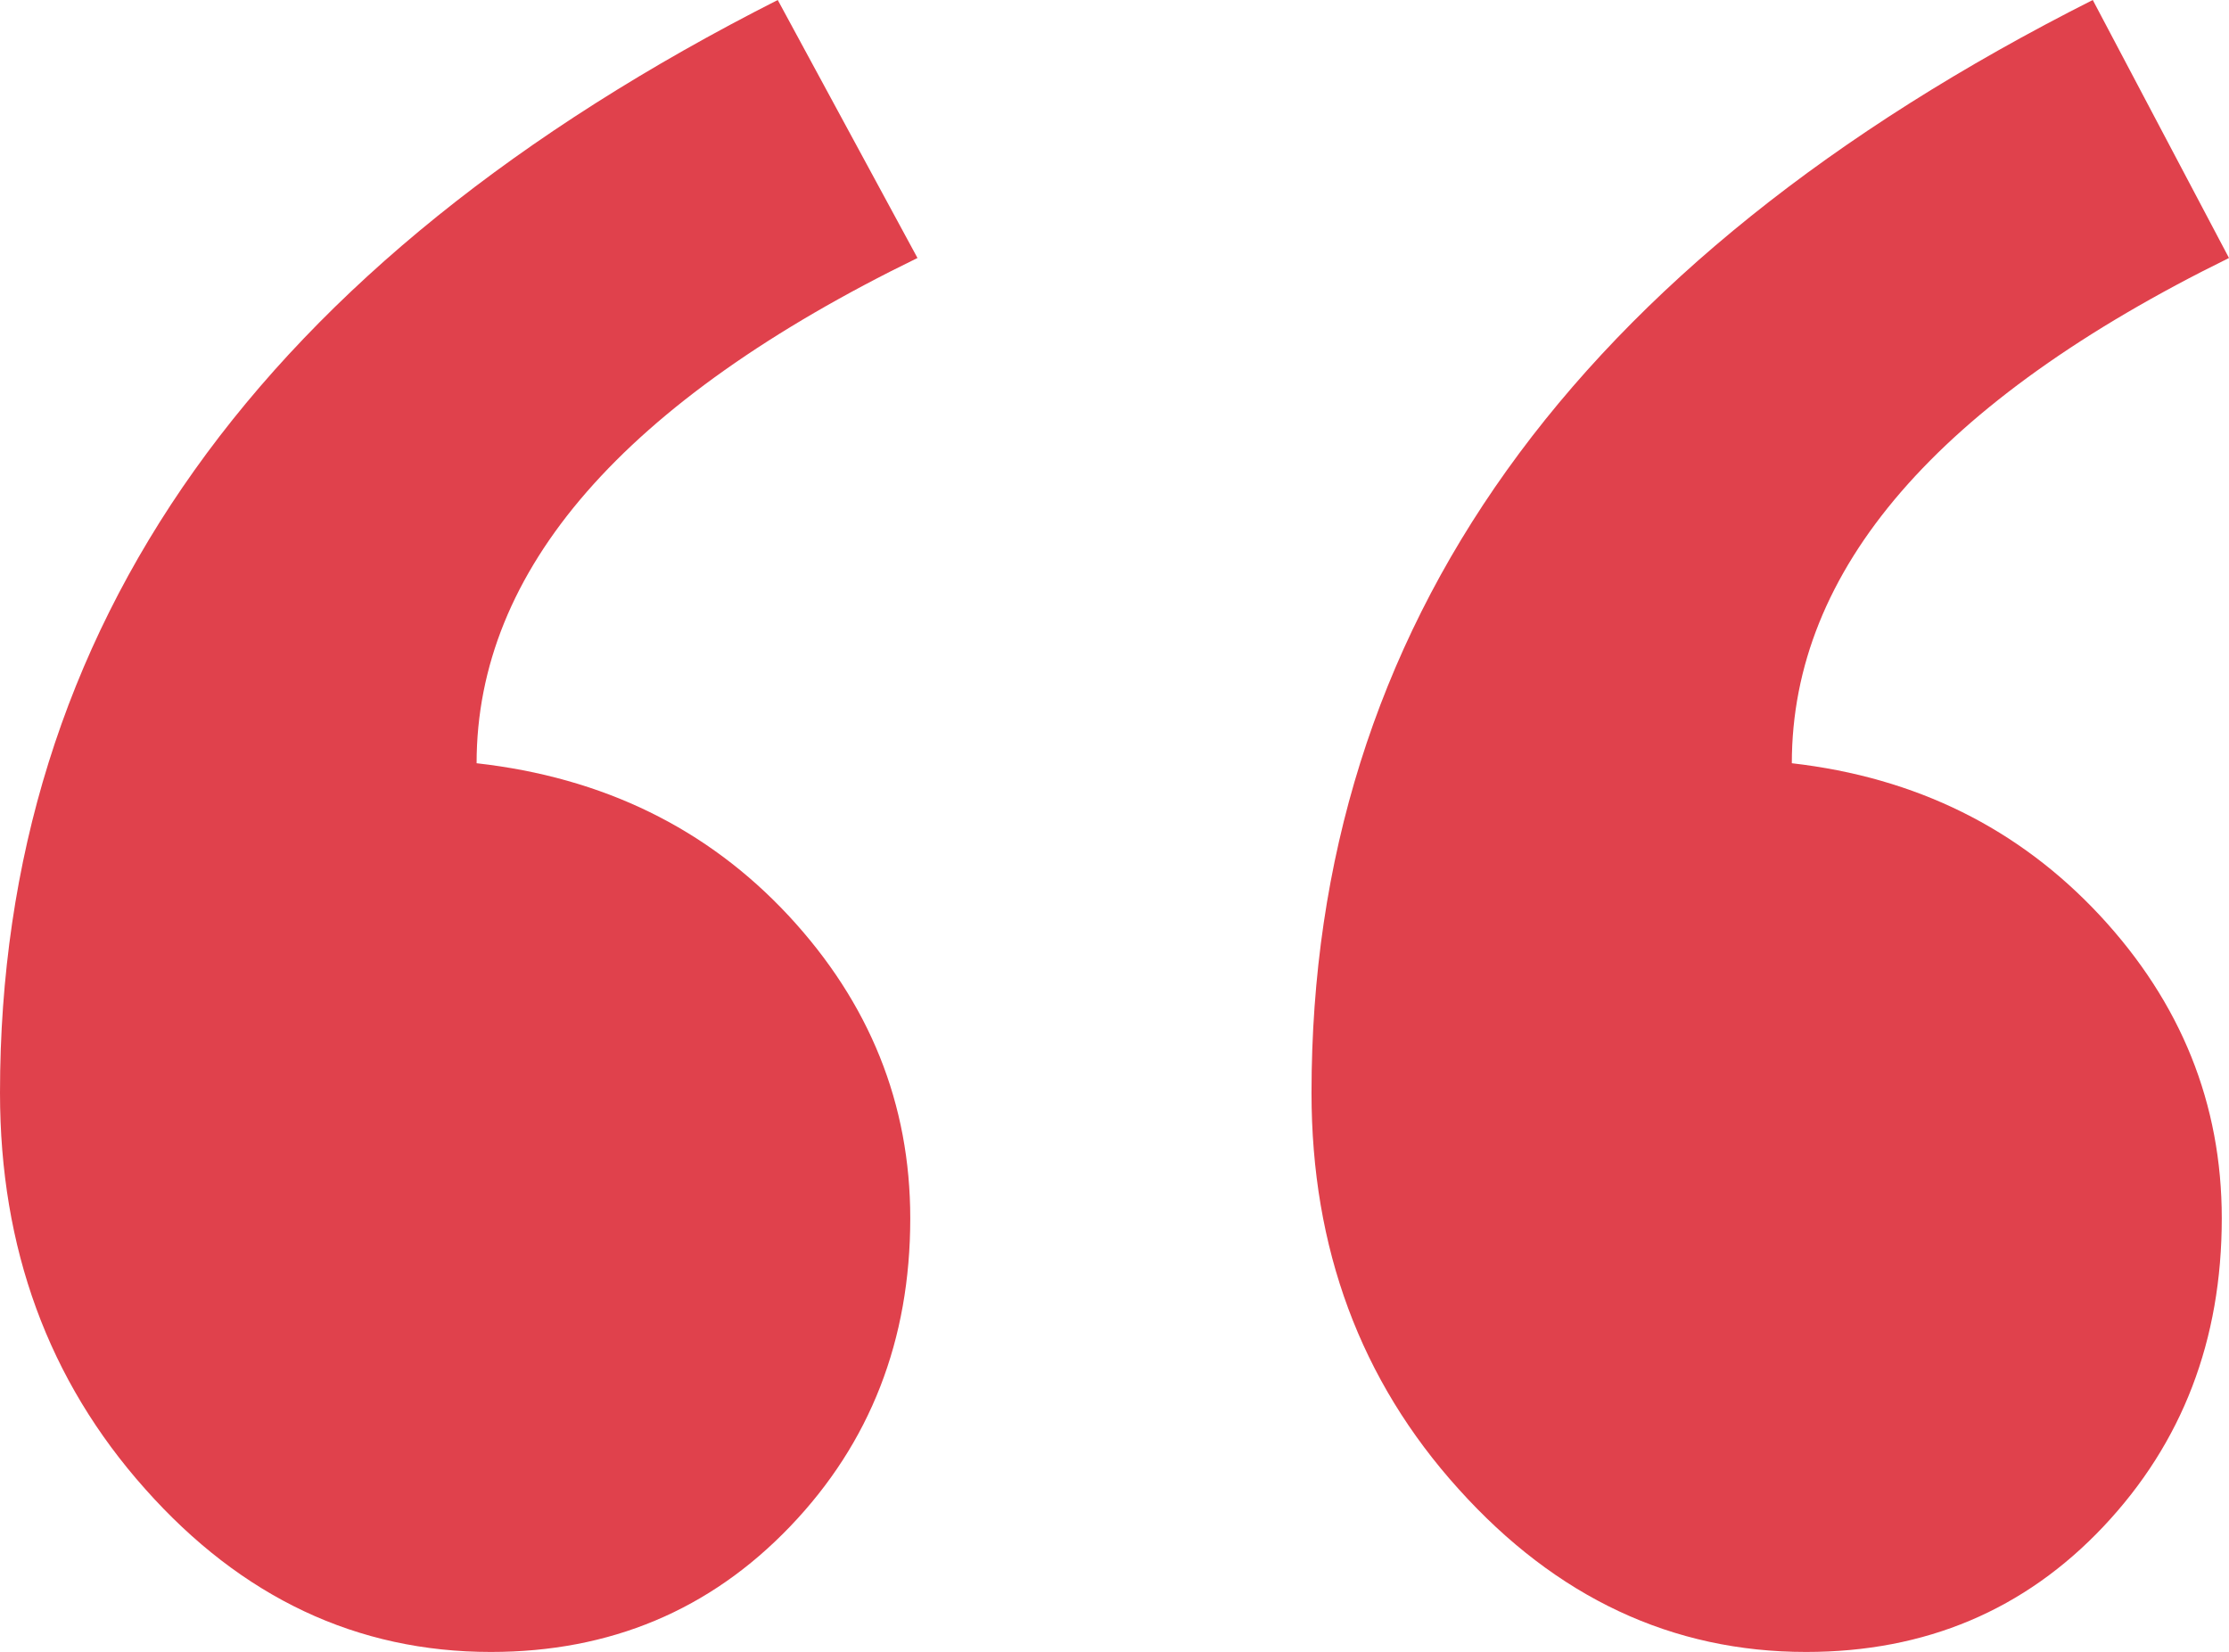 <?xml version="1.0" encoding="UTF-8"?>
<svg id="uuid-005194b9-6e0a-4d76-9bf9-3d46115d1834" data-name="uuid-ac184632-6e24-4909-aab9-b4b112d5c104" xmlns="http://www.w3.org/2000/svg" viewBox="0 0 107.99 80.04">
  <defs>
    <style>
      .uuid-b8a2e13a-d4bc-4169-a031-b9fbd86626cb {
        fill: #e0414c;
      }
    </style>
  </defs>
  <path class="uuid-b8a2e13a-d4bc-4169-a031-b9fbd86626cb" d="M44.45,12.5c-14.24,6.94-21.36,15.11-21.36,24.48,6.13.69,11.17,3.15,15.11,7.38,3.93,4.23,5.9,9.12,5.9,14.67,0,5.9-1.94,10.88-5.82,14.93s-8.71,6.08-14.5,6.08c-6.48,0-12.07-2.63-16.75-7.9-4.69-5.26-7.03-11.66-7.03-19.19C0,30.38,12.56,12.73,37.68,0l6.77,12.5ZM107.99,12.5c-14.12,6.94-21.18,15.11-21.18,24.48,6.02.69,10.99,3.15,14.93,7.38,3.93,4.23,5.9,9.12,5.9,14.67,0,5.9-1.91,10.88-5.73,14.93s-8.62,6.08-14.41,6.08c-6.48,0-12.1-2.63-16.84-7.9-4.75-5.26-7.12-11.66-7.12-19.19,0-22.57,12.62-40.22,37.85-52.95,0,0,6.6,12.5,6.6,12.5Z"/>
</svg>